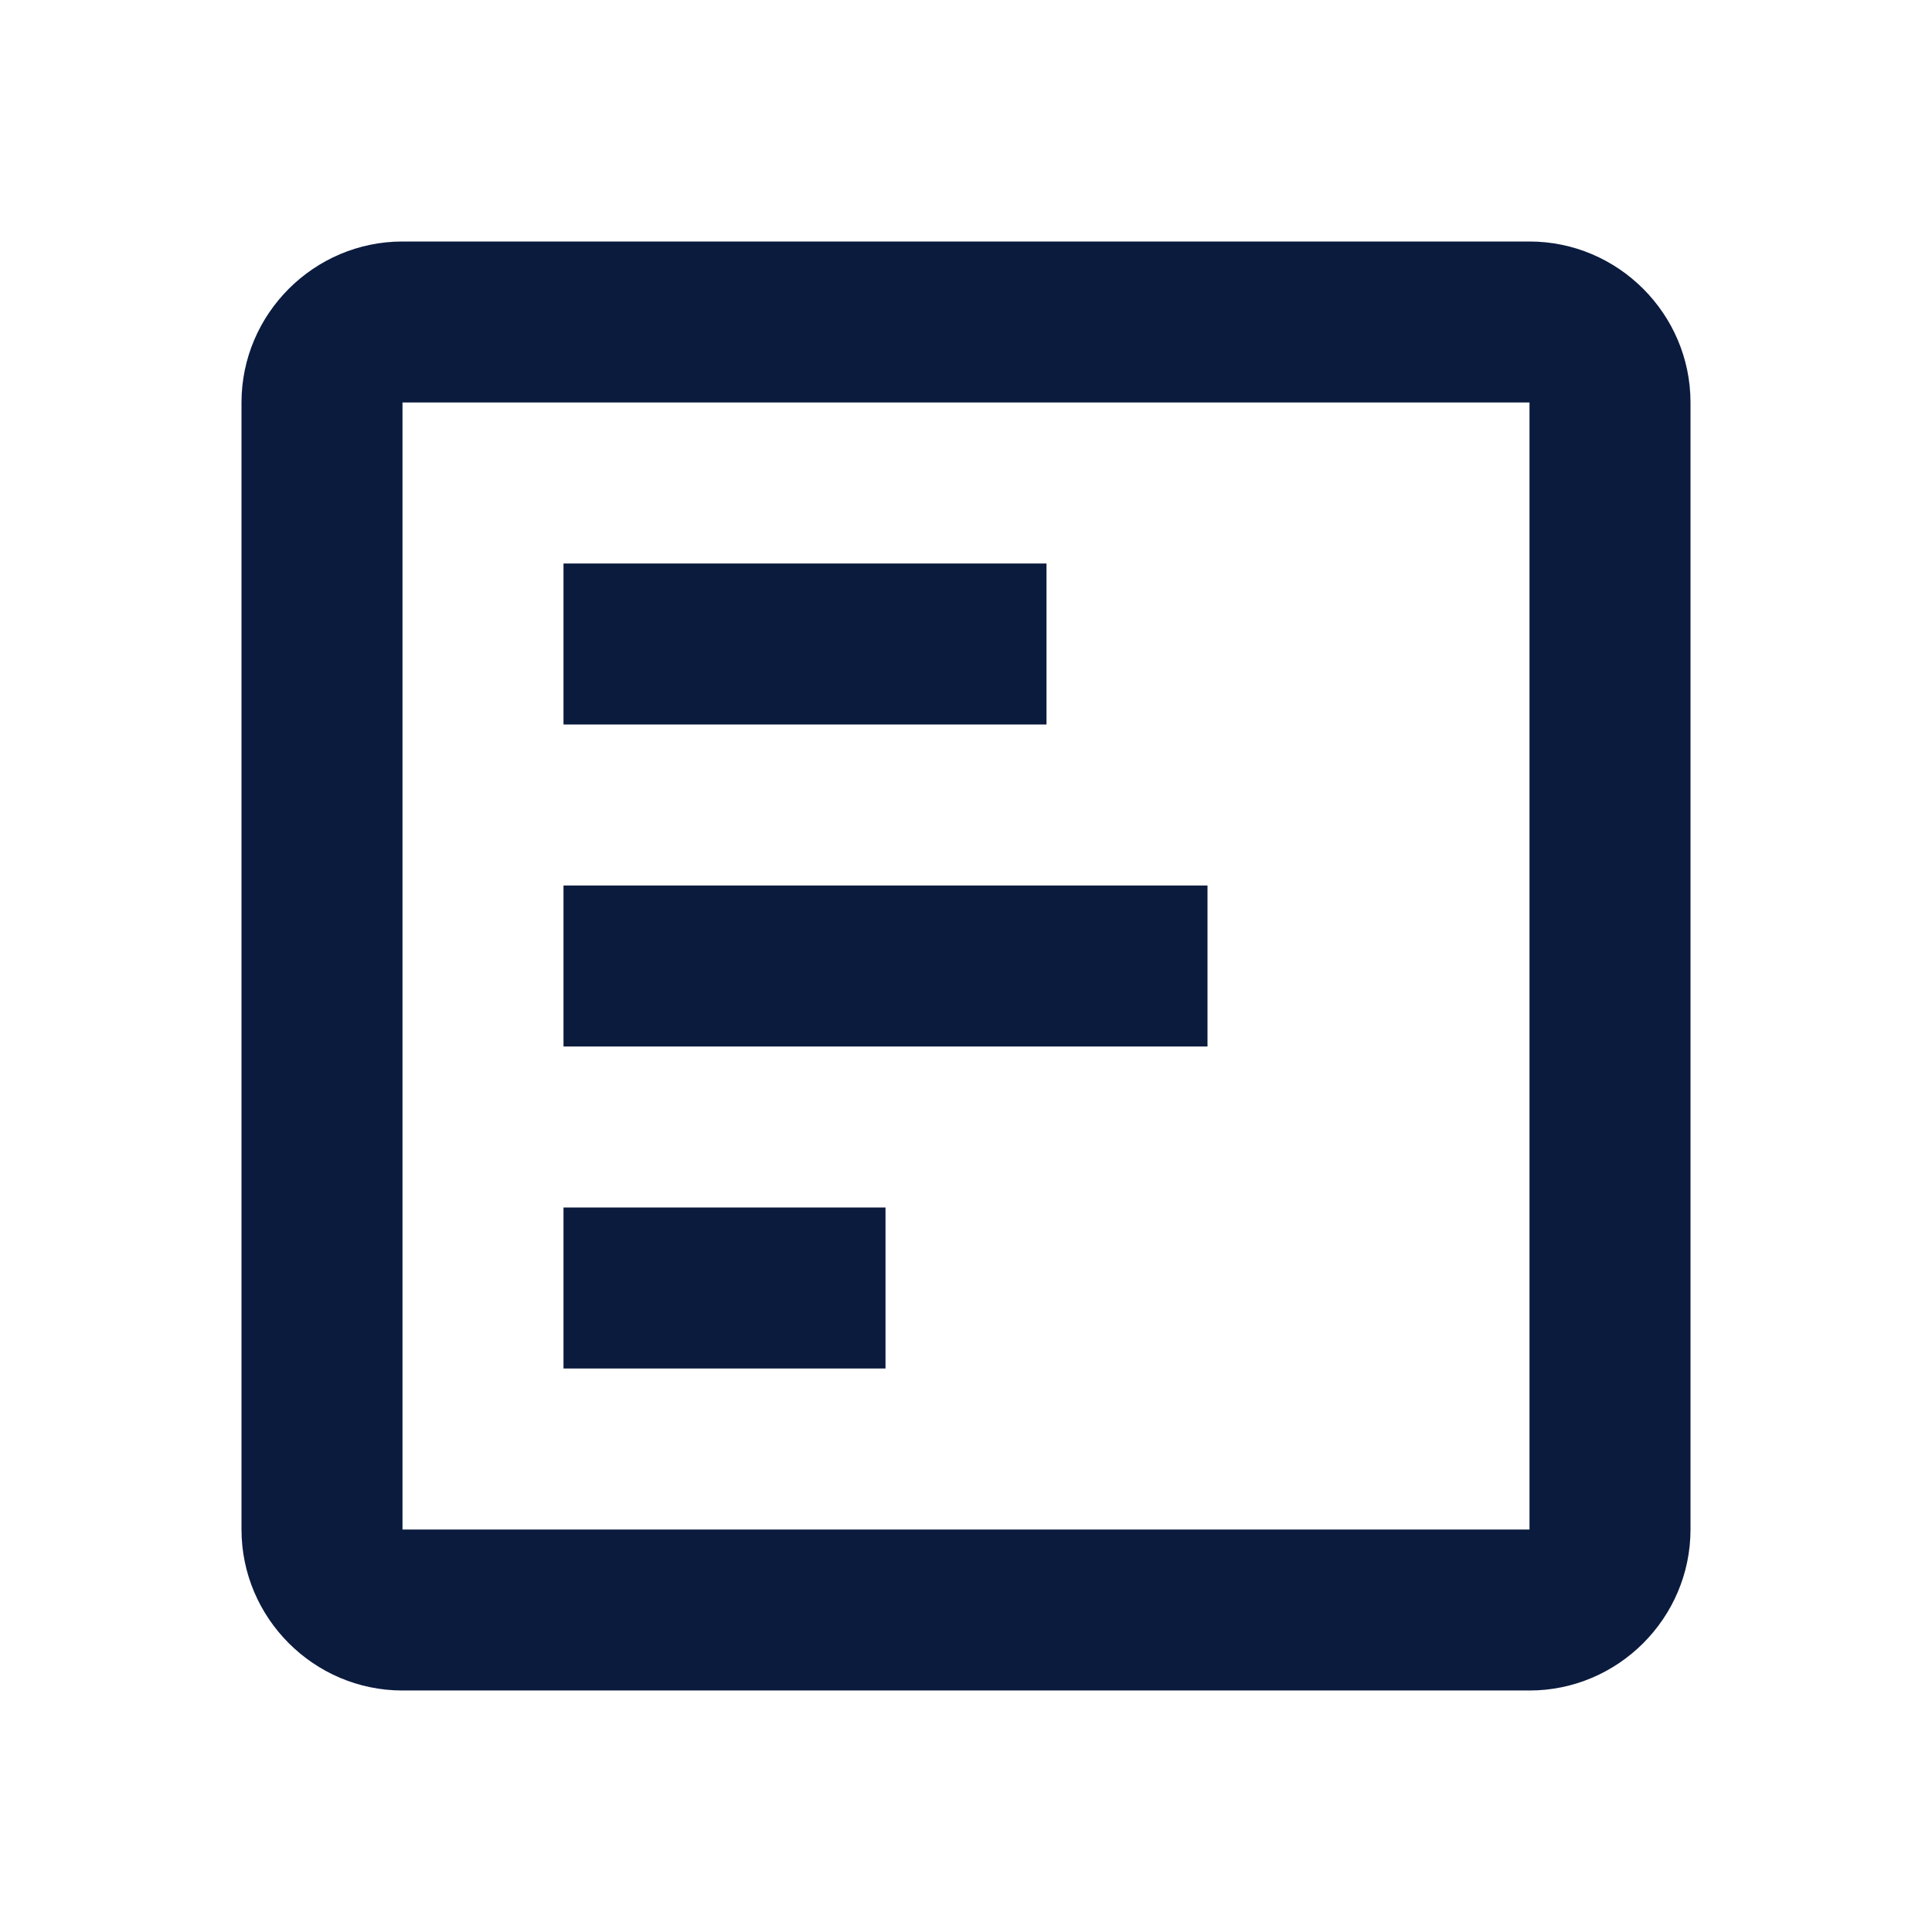 <?xml version="1.0" encoding="UTF-8"?>
<svg id="Ebene_1" xmlns="http://www.w3.org/2000/svg" version="1.1" viewBox="0 0 24 24">
  <!-- Generator: Adobe Illustrator 29.3.1, SVG Export Plug-In . SVG Version: 2.1.0 Build 151)  -->
  <defs>
    <style>
      .st0 {
        fill: #0b1b3e;
      }
    </style>
  </defs>
  <rect class="st0" x="7" y="15" width="4" height="2"/>
  <rect class="st0" x="7" y="7" width="6" height="2"/>
  <rect class="st0" x="7" y="11" width="8" height="2"/>
  <path class="st0" d="M19,3H5c-1.1,0-2,.9-2,2v14c0,1.1.9,2,2,2h14c1.1,0,2-.9,2-2V5c0-1.1-.9-2-2-2ZM19,19H5V5h14v14Z"/>
</svg>